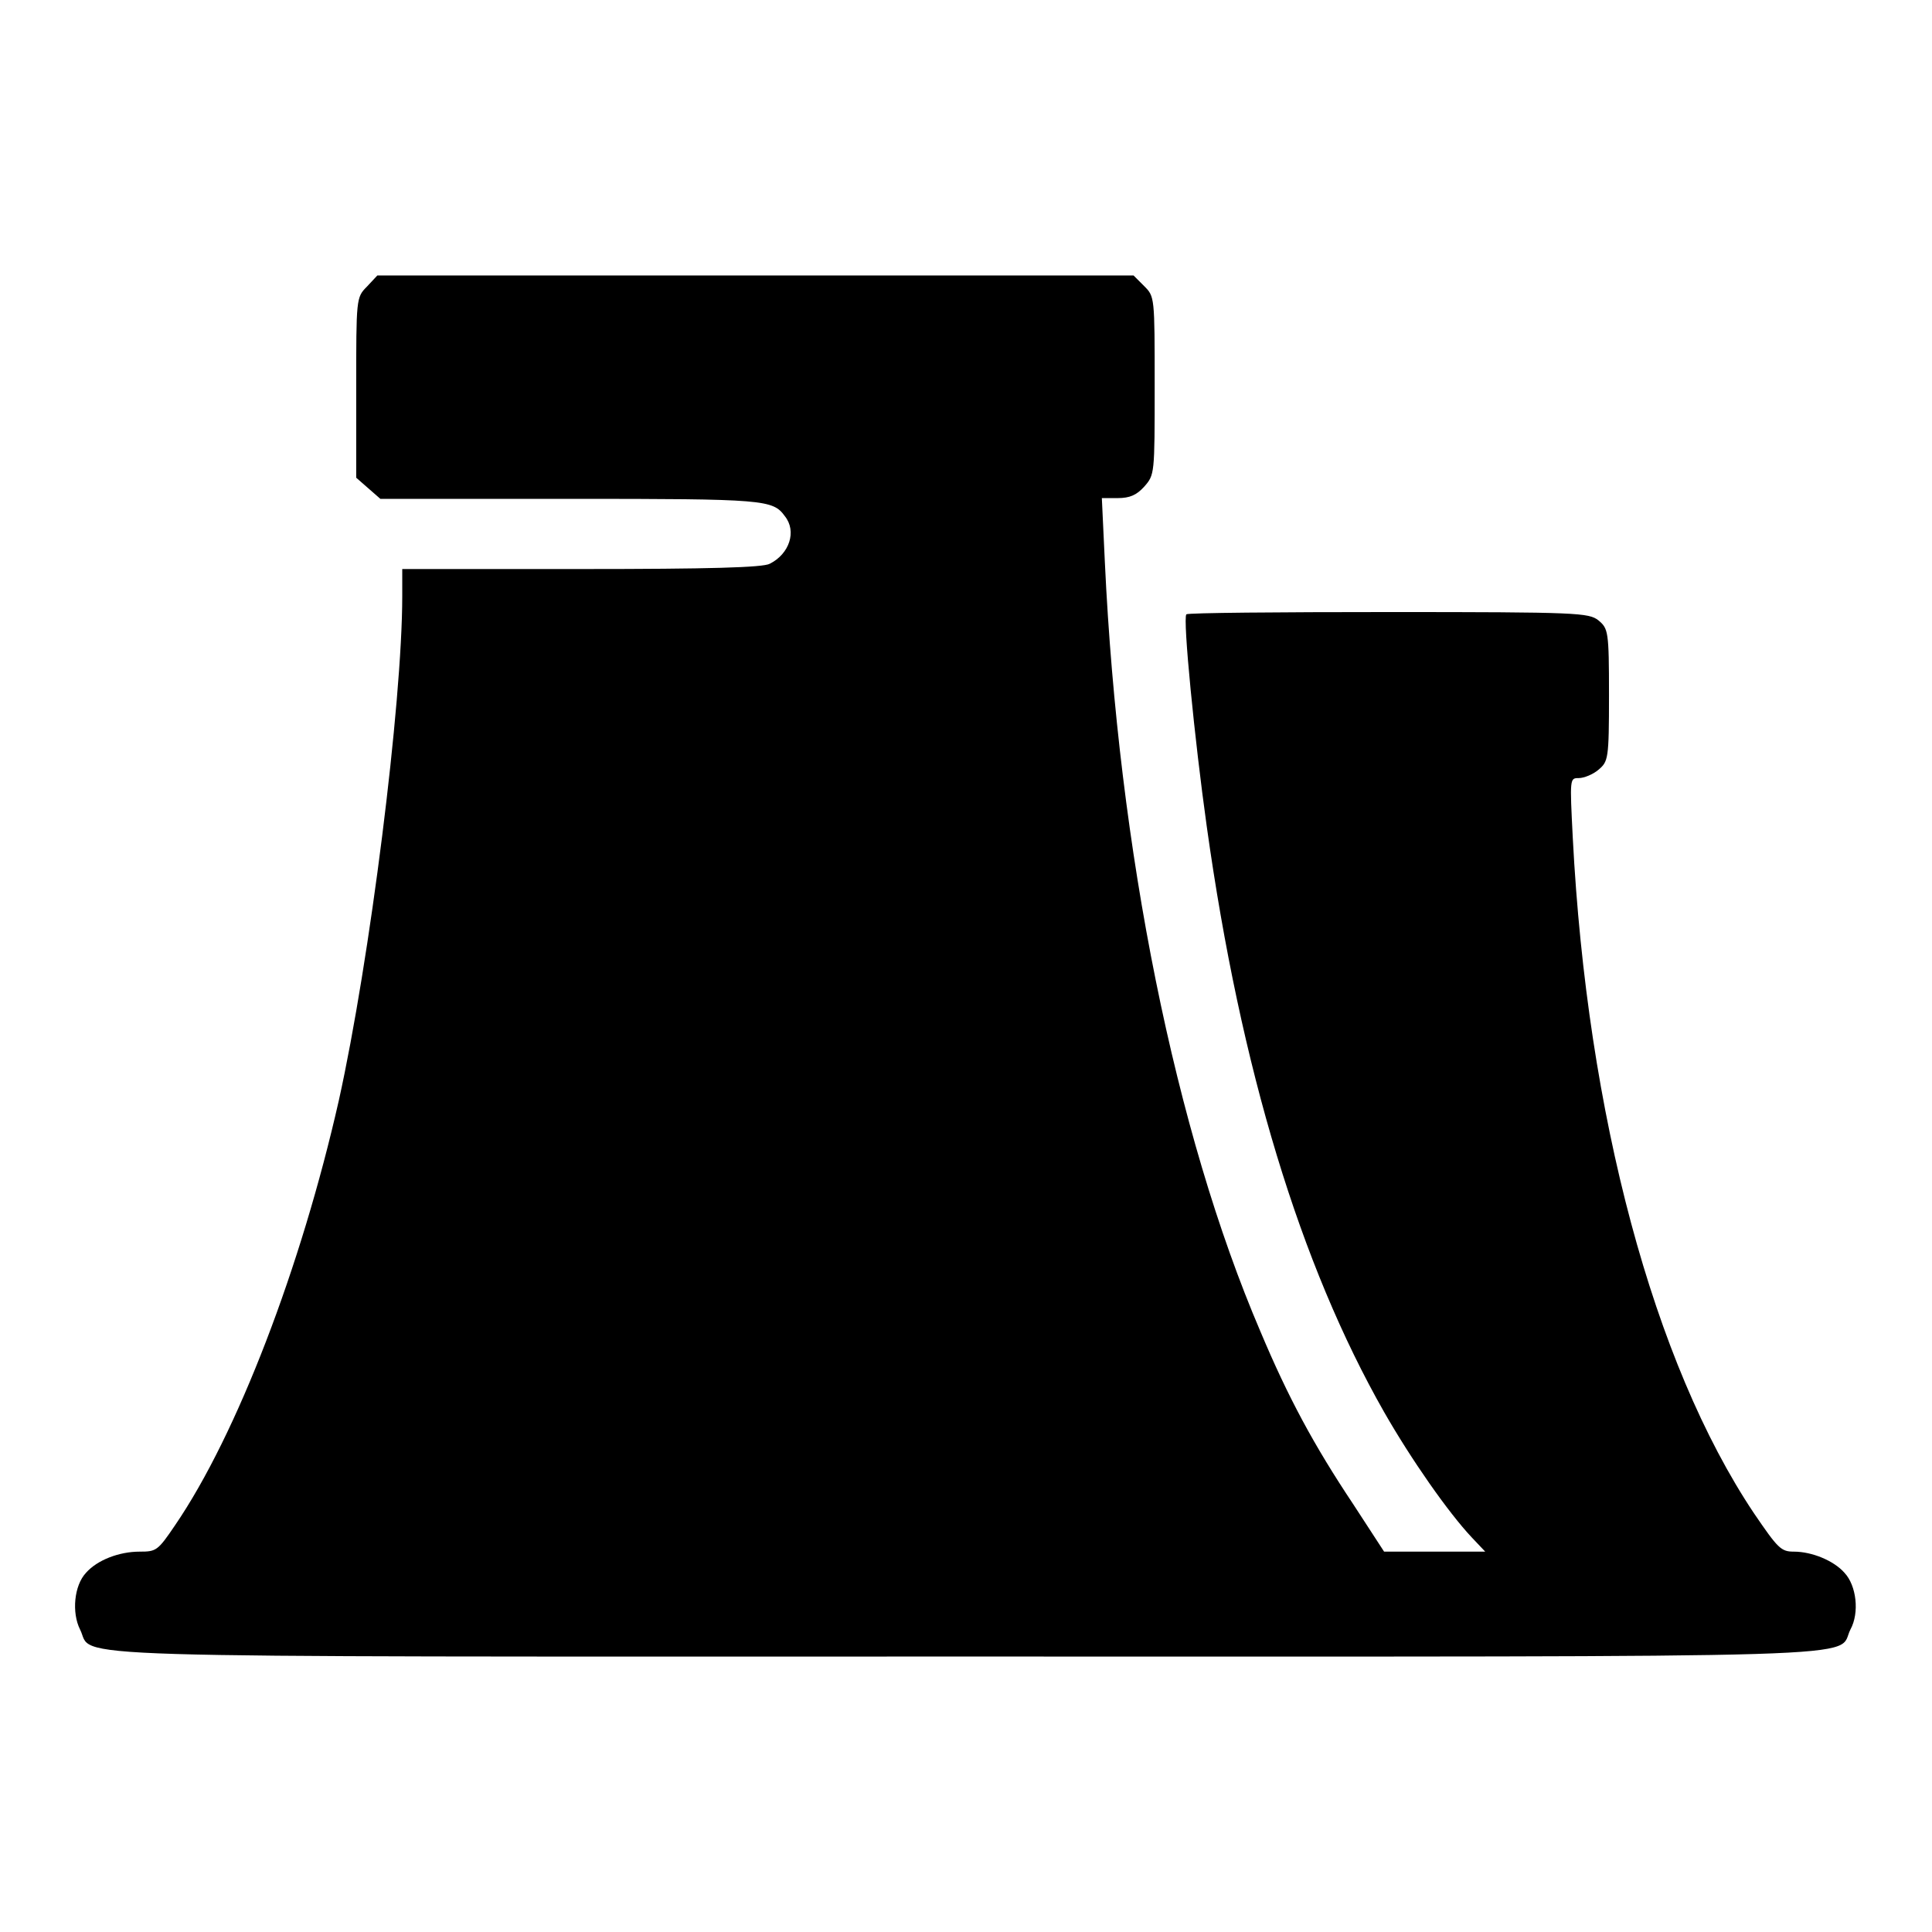 <?xml version="1.0" encoding="utf-8"?>
<!-- Svg Vector Icons : http://www.onlinewebfonts.com/icon -->
<!DOCTYPE svg PUBLIC "-//W3C//DTD SVG 1.1//EN" "http://www.w3.org/Graphics/SVG/1.1/DTD/svg11.dtd">
<svg version="1.1" xmlns="http://www.w3.org/2000/svg" xmlns:xlink="http://www.w3.org/1999/xlink" x="0px" y="0px" viewBox="0 0 256 256" enable-background="new 0 0 256 256" xml:space="preserve">
<g><g><g><path fill="#000000" d="M48.6,38c-1.4,1.4-1.4,1.6-1.4,13.4v11.9l1.6,1.4l1.6,1.4h25.2c25.8,0,26.8,0.1,28.4,2.3c1.6,2,0.6,5-2,6.3c-0.9,0.5-8,0.7-25,0.7H53.3V79c0,14.2-4.3,48.3-8.4,66.8c-5,22.1-13.5,44.3-21.7,56.3c-2.3,3.4-2.5,3.5-4.7,3.5c-2.7,0-5.6,1.1-7.1,2.8c-1.6,1.7-1.9,5.3-0.8,7.5c2,3.9-7.2,3.6,117.3,3.6c124.6,0,115.3,0.3,117.3-3.6c1.2-2.2,0.8-5.8-0.8-7.5c-1.4-1.6-4.3-2.8-6.7-2.8c-1.7,0-2.1-0.4-5.3-5.1c-13.3-19.9-22.1-52.8-24-89.5c-0.4-7.9-0.4-7.9,0.8-7.9c0.7,0,1.9-0.5,2.6-1.1c1.3-1.1,1.4-1.4,1.4-9.9c0-8.5-0.1-8.8-1.4-9.9c-1.3-1-2.6-1.1-27.8-1.1c-14.6,0-26.6,0.1-26.8,0.3c-0.5,0.5,1.1,16.7,2.7,28.1c4.5,32.2,12.4,58.1,23.5,77.6c3.6,6.3,8.5,13.3,11.6,16.6l1.8,1.9h-6.7h-6.7l-4.1-6.3c-5.2-7.8-8.6-14.1-12.3-22.9c-11.3-26.4-18.8-63.7-20.6-101.9l-0.4-8.5h2.1c1.6,0,2.5-0.4,3.5-1.5c1.4-1.6,1.4-1.6,1.4-13.4c0-11.8,0-11.8-1.4-13.2l-1.4-1.4h-50.3H50L48.6,38z"/></g></g></g>
</svg>